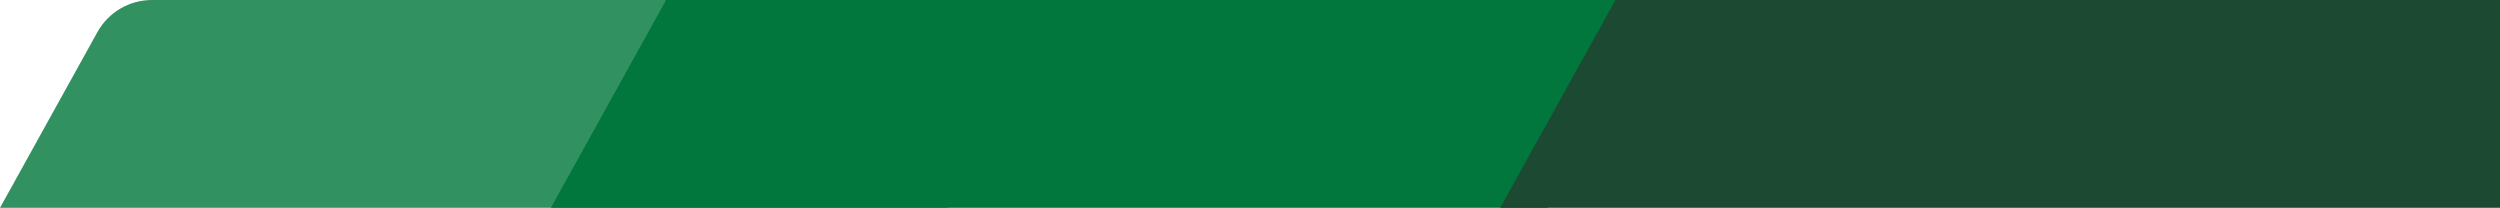 <?xml version="1.0" encoding="UTF-8"?>
<svg id="Layer_2" data-name="Layer 2" xmlns="http://www.w3.org/2000/svg" viewBox="0 0 300.75 25">
  <defs>
    <style>
      .cls-1 {
        fill: #1b4932;
      }

      .cls-1, .cls-2, .cls-3 {
        stroke-width: 0px;
      }

      .cls-2 {
        fill: #329161;
      }

      .cls-3 {
        fill: #01773d;
      }
    </style>
  </defs>
  <g id="Layer_1-2" data-name="Layer 1">
    <g>
      <path class="cls-2" d="M114.05,25H0S11.72,3.86,11.72,3.86C13.04,1.48,15.55,0,18.28,0h109.64s-13.86,25-13.86,25Z"/>
      <polygon class="cls-3" points="186.16 25 66.27 25 80.13 0 200.03 0 186.16 25"/>
      <polygon class="cls-1" points="300.75 25 180.47 25 194.34 0 300.75 0 300.75 25"/>
    </g>
  </g>
</svg>